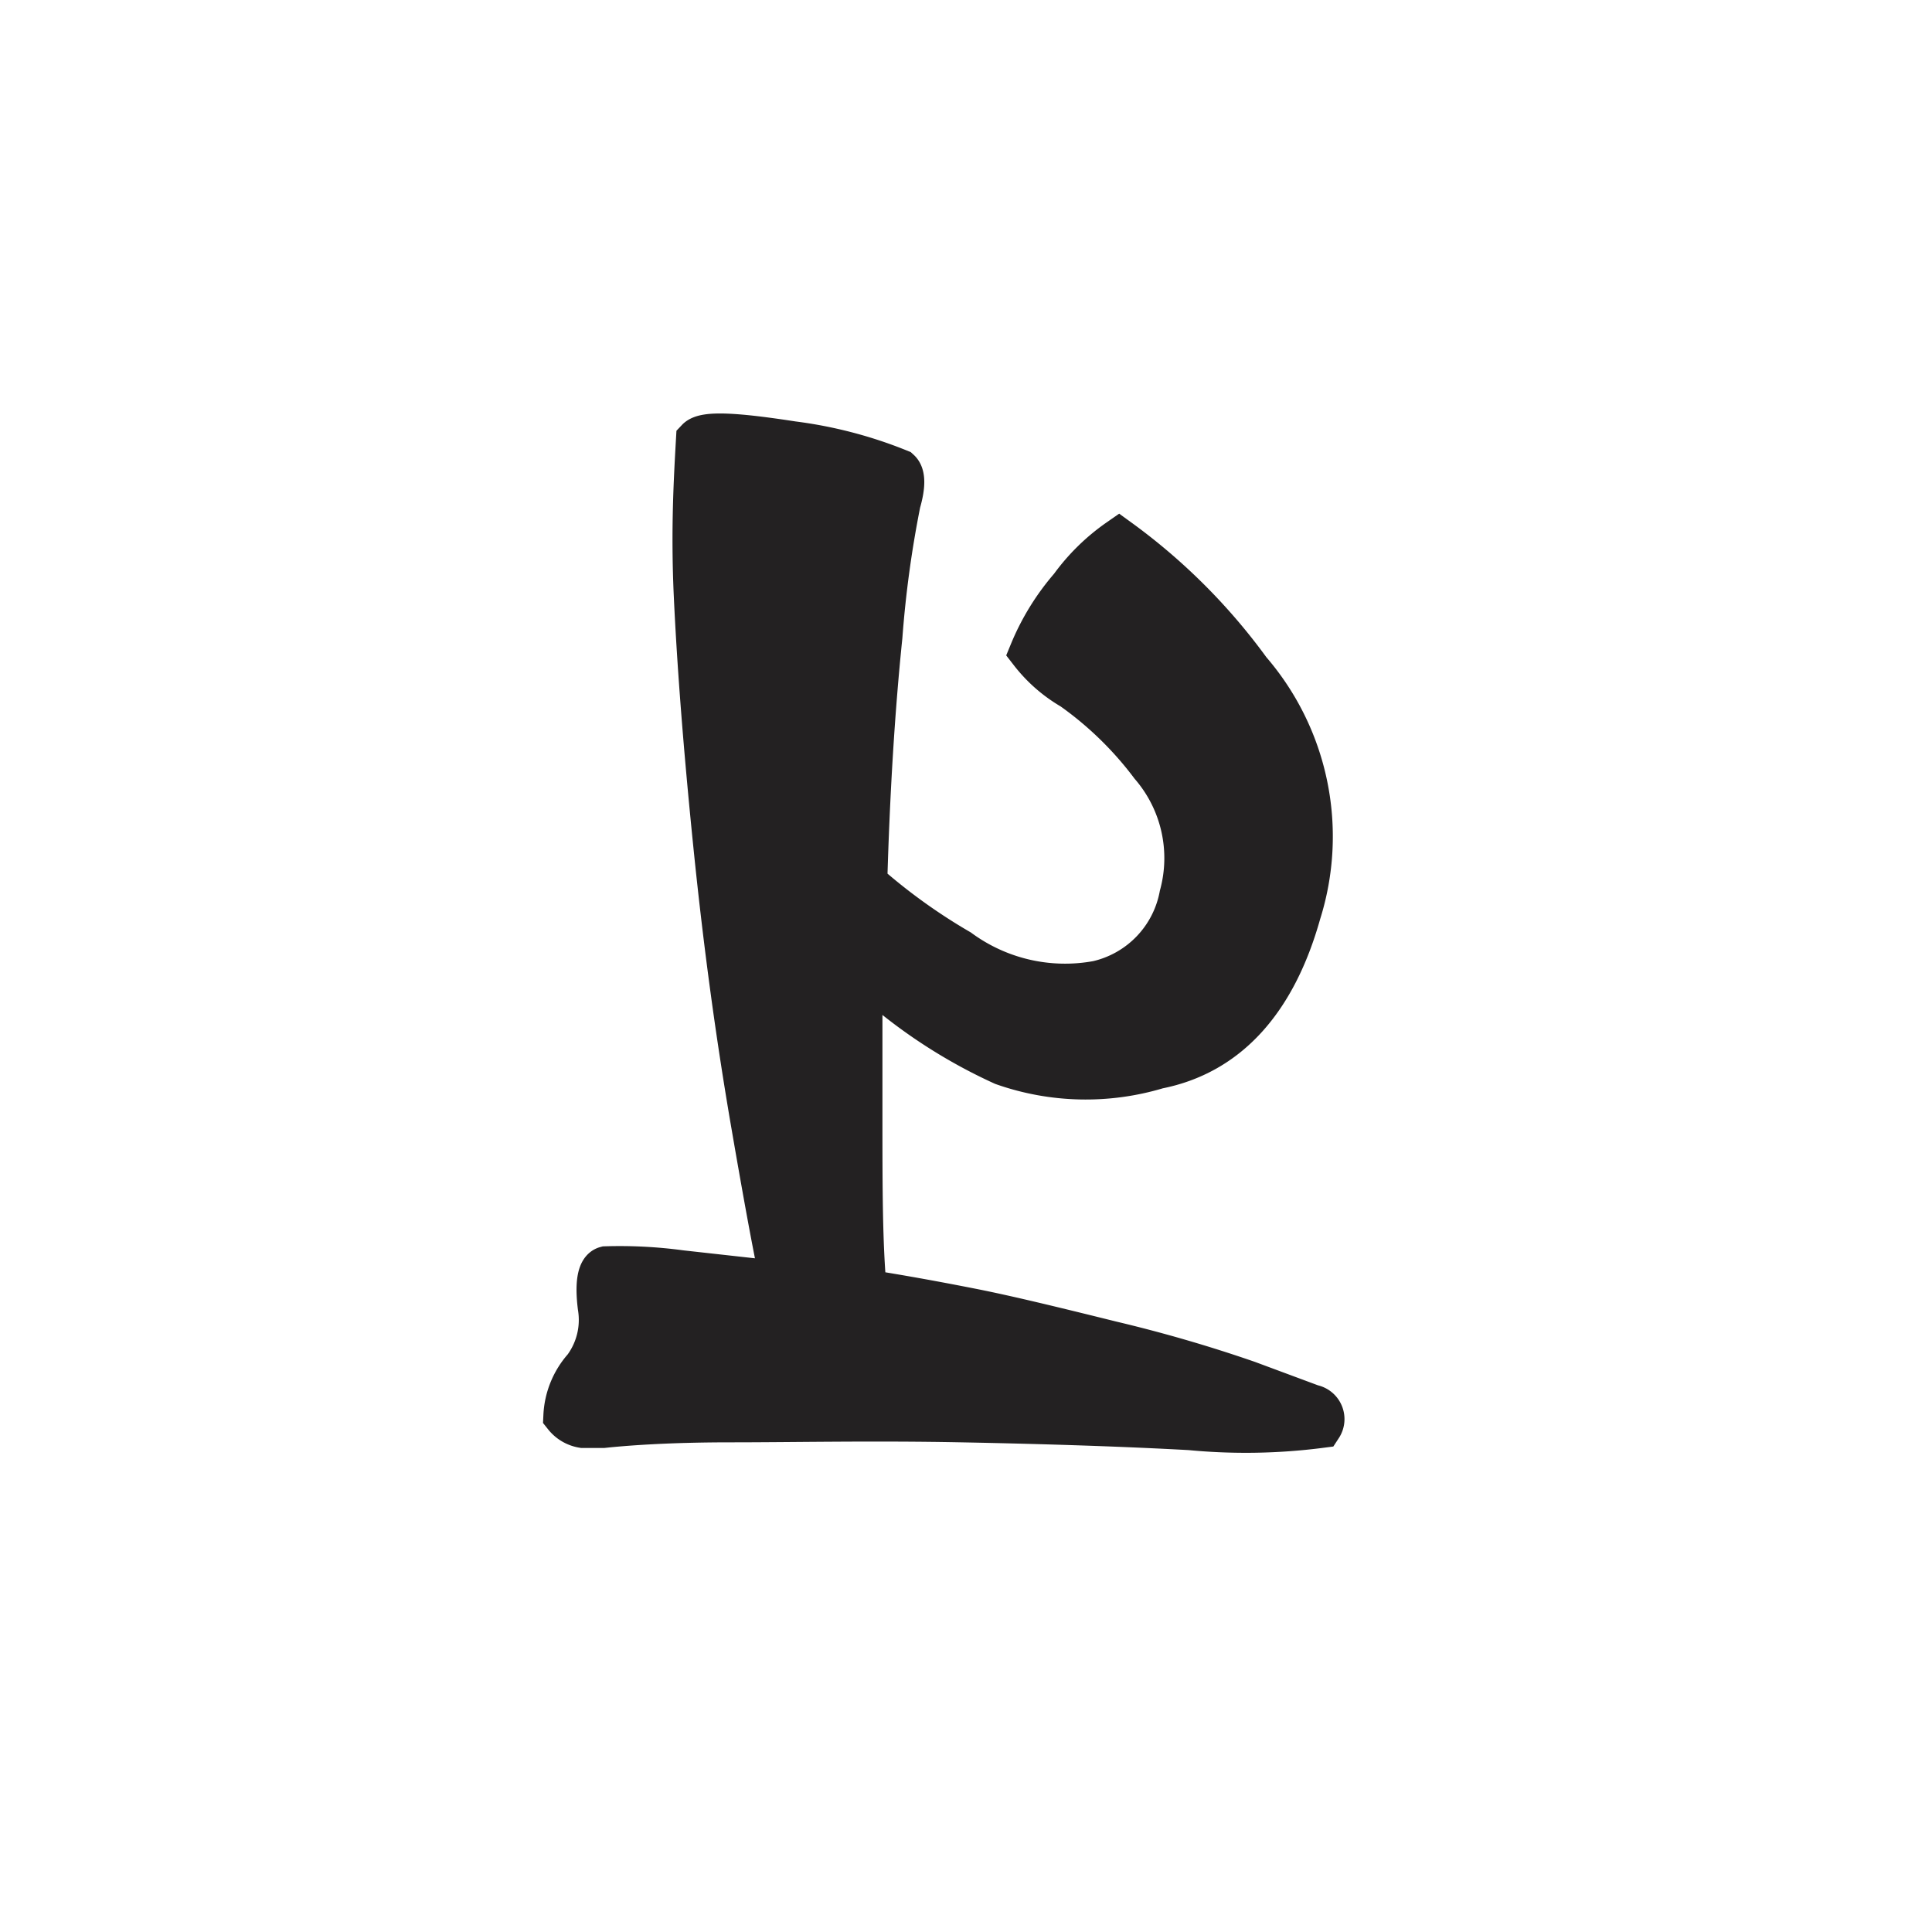 <!-- sample rectangle -->
<svg width="200" height="200" xmlns="http://www.w3.org/2000/svg" style="background: white">
<path d="M5.23.19A9.8,9.8,0,0,1,7.68.83c.11.1.11.35,0,.73a25.37,25.37,0,0,0-.42,3.08Q7,7.16,6.91,10.32a13.47,13.47,0,0,0,2.15,1.55,4.13,4.13,0,0,0,3.19.73,2.53,2.53,0,0,0,1.92-2,3.28,3.28,0,0,0-.68-3,8.19,8.19,0,0,0-1.82-1.77A3.28,3.28,0,0,1,10.72,5a5.43,5.43,0,0,1,.92-1.49,4.61,4.61,0,0,1,1.1-1.08,13.56,13.56,0,0,1,3,3A5.83,5.83,0,0,1,16.89,11c-.56,2-1.64,3.23-3.26,3.55a5.72,5.72,0,0,1-3.55-.08A11.88,11.88,0,0,1,6.8,12.25c0,.7,0,1.84,0,3.45s0,2.93.1,4c.83.13,1.65.28,2.46.44s1.88.42,3.21.75a32.49,32.49,0,0,1,3.13.91l1.48.55a.3.3,0,0,1,.2.46,13.4,13.4,0,0,1-3,.05c-1.45-.08-3.2-.14-5.26-.18s-3.84,0-5.32,0-2.46.08-2.93.13H.41A.66.66,0,0,1,0,22.57a1.78,1.78,0,0,1,.45-1.1,1.86,1.86,0,0,0,.34-1.41c-.07-.56,0-.85.15-.89a10.45,10.45,0,0,1,1.72.09L5,19.52c-.13-.55-.36-1.78-.69-3.7s-.62-4-.86-6.36S3.07,5.21,3,3.7,3,1,3.05.12C3.22-.06,4,0,5.23.19Z" transform="scale(4.5) translate(13,10)" fill="#232122" stroke="#232122" stroke-width="1" x="50%" y="50%"></path>
</svg>